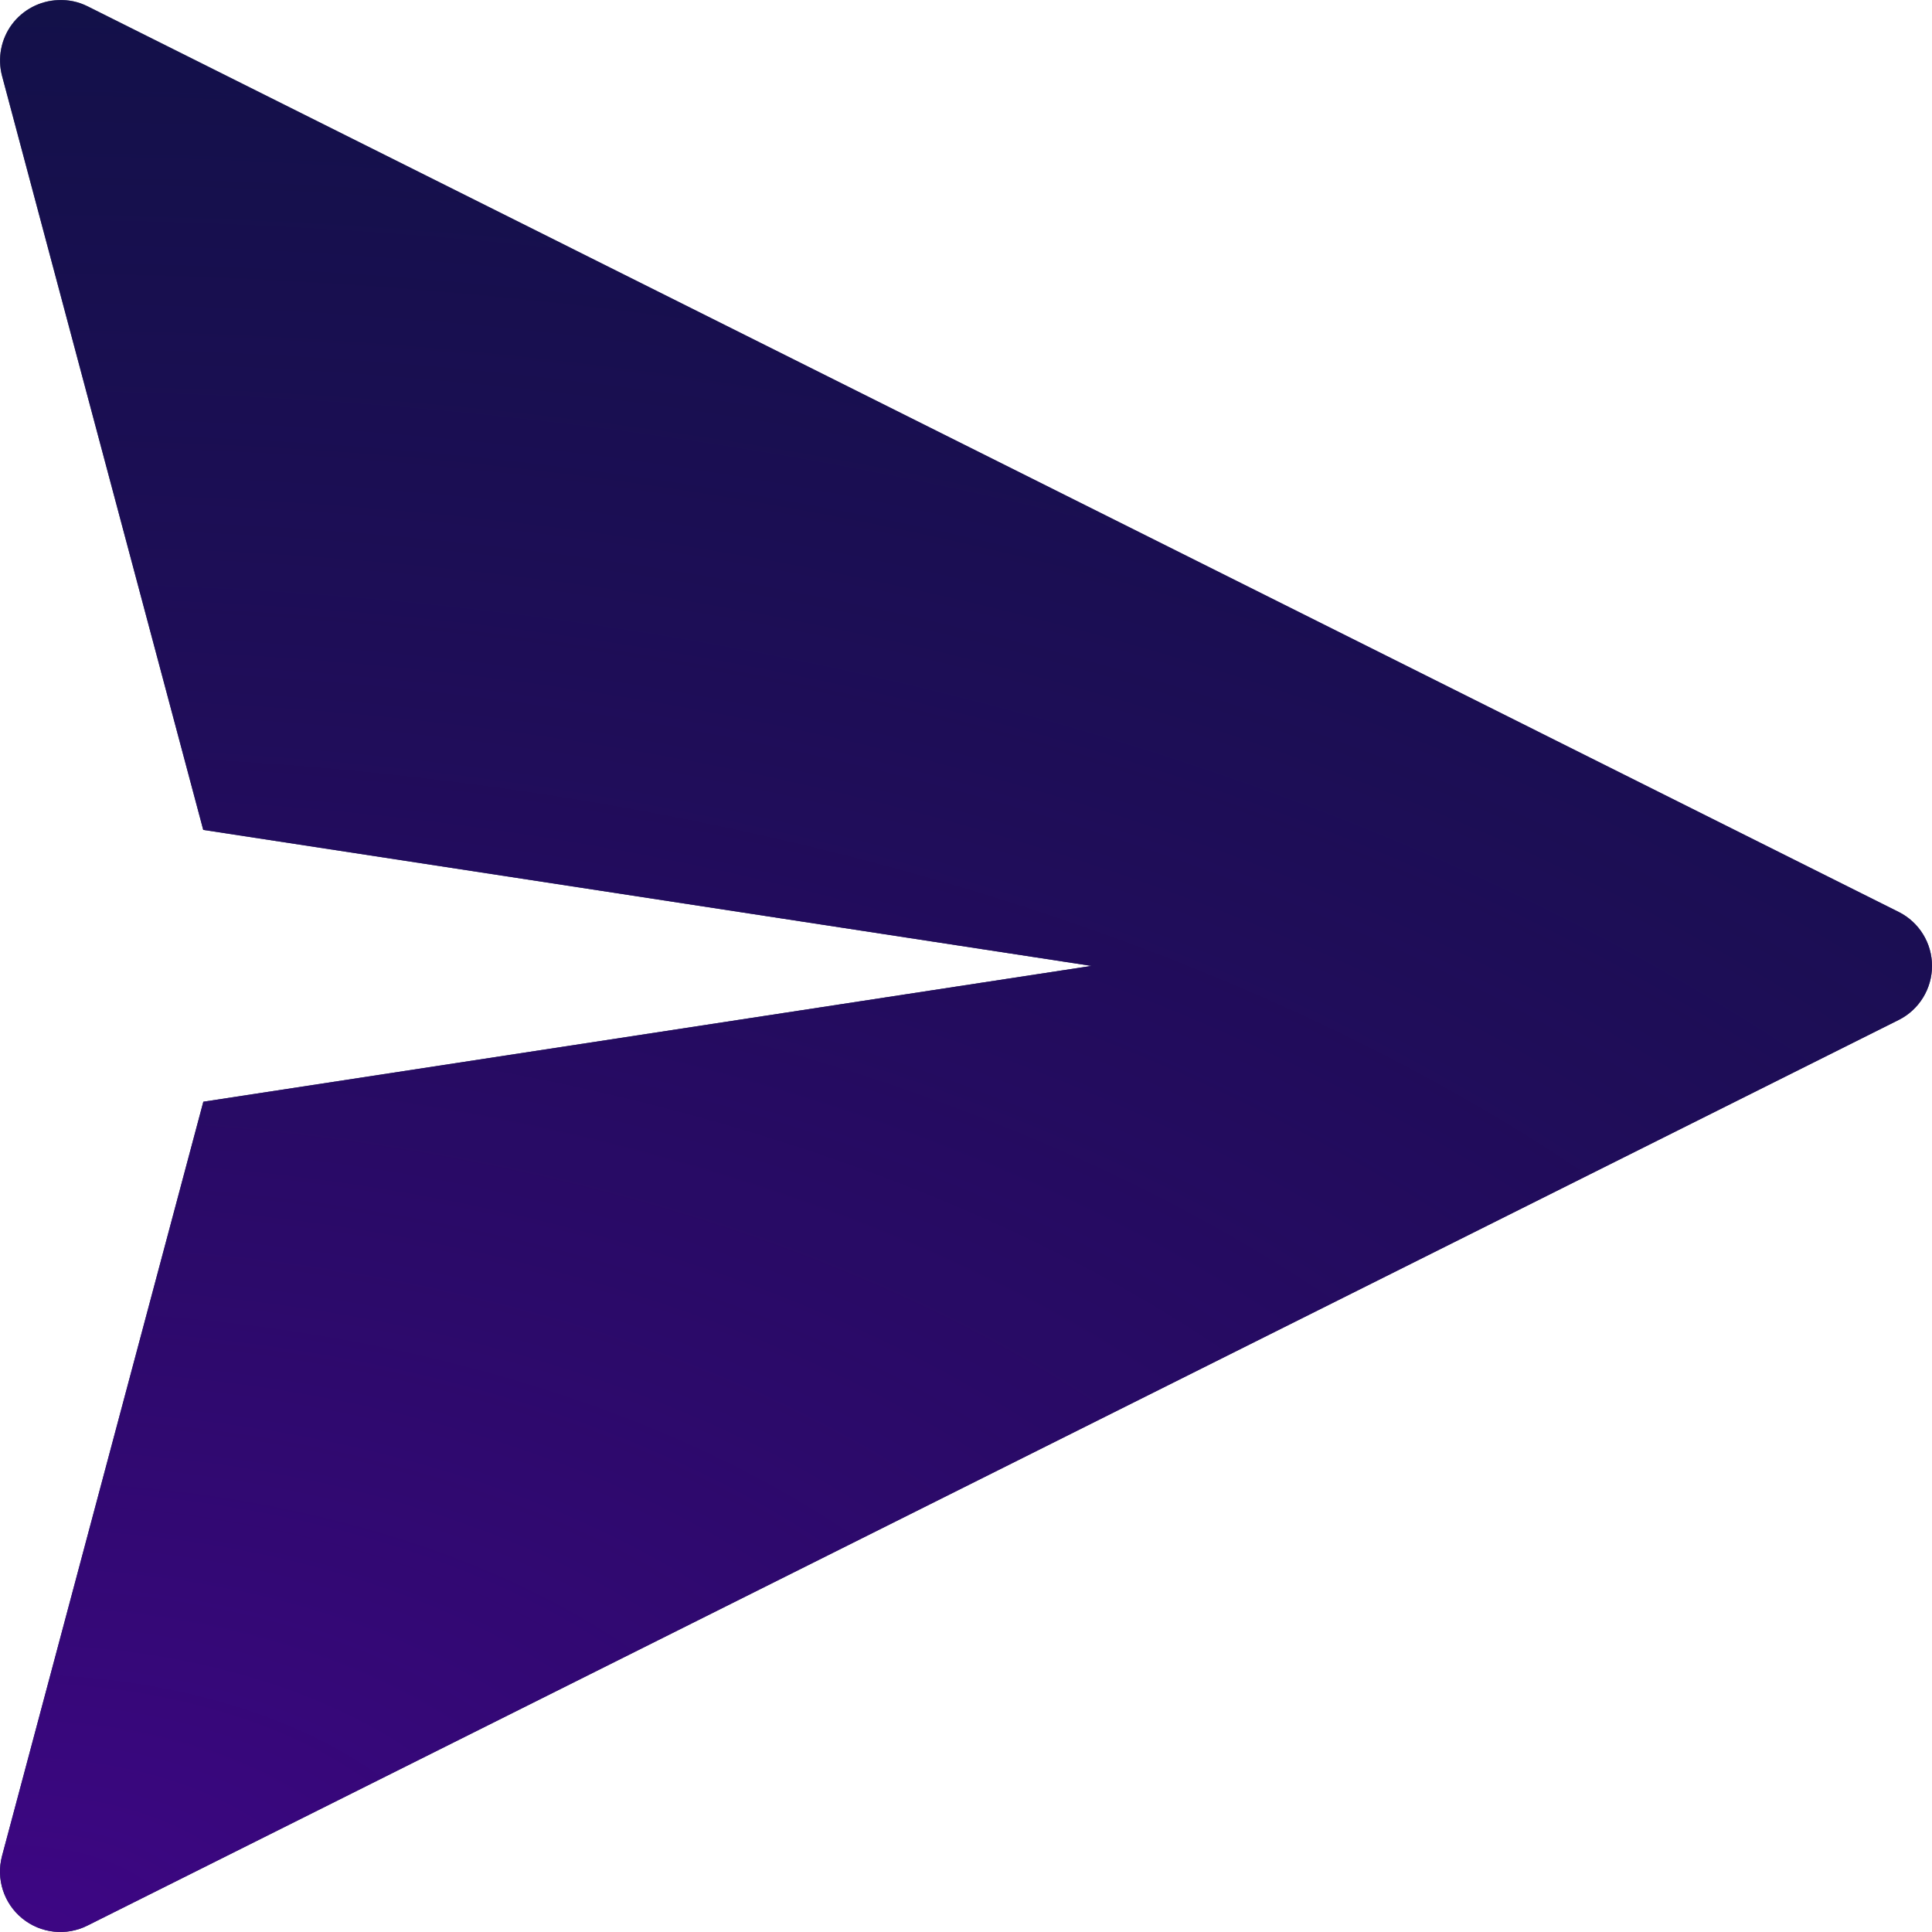 <?xml version="1.0" encoding="UTF-8"?>
<svg width="20px" height="20px" viewBox="0 0 20 20" version="1.1" xmlns="http://www.w3.org/2000/svg" xmlns:xlink="http://www.w3.org/1999/xlink">
    <title>noun_send_3264453</title>
    <defs>
        <radialGradient cx="100%" cy="0%" fx="100%" fy="0%" r="161.187%" id="radialGradient-1">
            <stop stop-color="#620097" offset="0%"></stop>
            <stop stop-color="#000000" stop-opacity="0" offset="100%"></stop>
        </radialGradient>
        <radialGradient cx="0%" cy="100%" fx="0%" fy="100%" r="224.033%" gradientTransform="translate(0,1),rotate(90),scale(1,1.781),translate(-0,-1)" id="radialGradient-2">
            <stop stop-color="#4D0095" offset="0%"></stop>
            <stop stop-color="#000000" stop-opacity="0" offset="100%"></stop>
        </radialGradient>
        <path d="M0.602,0.001 C0.413,0.008 0.236,0.101 0.123,0.253 C0.01,0.406 -0.027,0.602 0.021,0.785 L2.104,8.591 L11.299,9.999 L2.105,11.405 L0.021,19.213 C-0.042,19.451 0.039,19.704 0.231,19.86 C0.422,20.015 0.686,20.044 0.906,19.933 L19.656,10.558 C19.867,10.452 20,10.235 20,9.999 C20,9.763 19.867,9.547 19.656,9.441 L0.906,0.065 C0.812,0.018 0.708,-0.004 0.602,0.001 L0.602,0.001 Z" id="path-3"></path>
    </defs>
    <g id="Page-1" stroke="none" stroke-width="1" fill="none" fill-rule="evenodd">
        <g id="001" transform="translate(-339, -627)">
            <g id="Group-2" transform="translate(0, 607)">
                <g id="Path" transform="translate(339, 20)">
                    <use fill-opacity="0.7" fill="url(#radialGradient-1)" xlink:href="#path-3"></use>
                    <use fill="#001E42" xlink:href="#path-3"></use>
                    <use fill-opacity="0.8" fill="url(#radialGradient-2)" xlink:href="#path-3"></use>
                </g>
            </g>
        </g>
    </g>
</svg>
